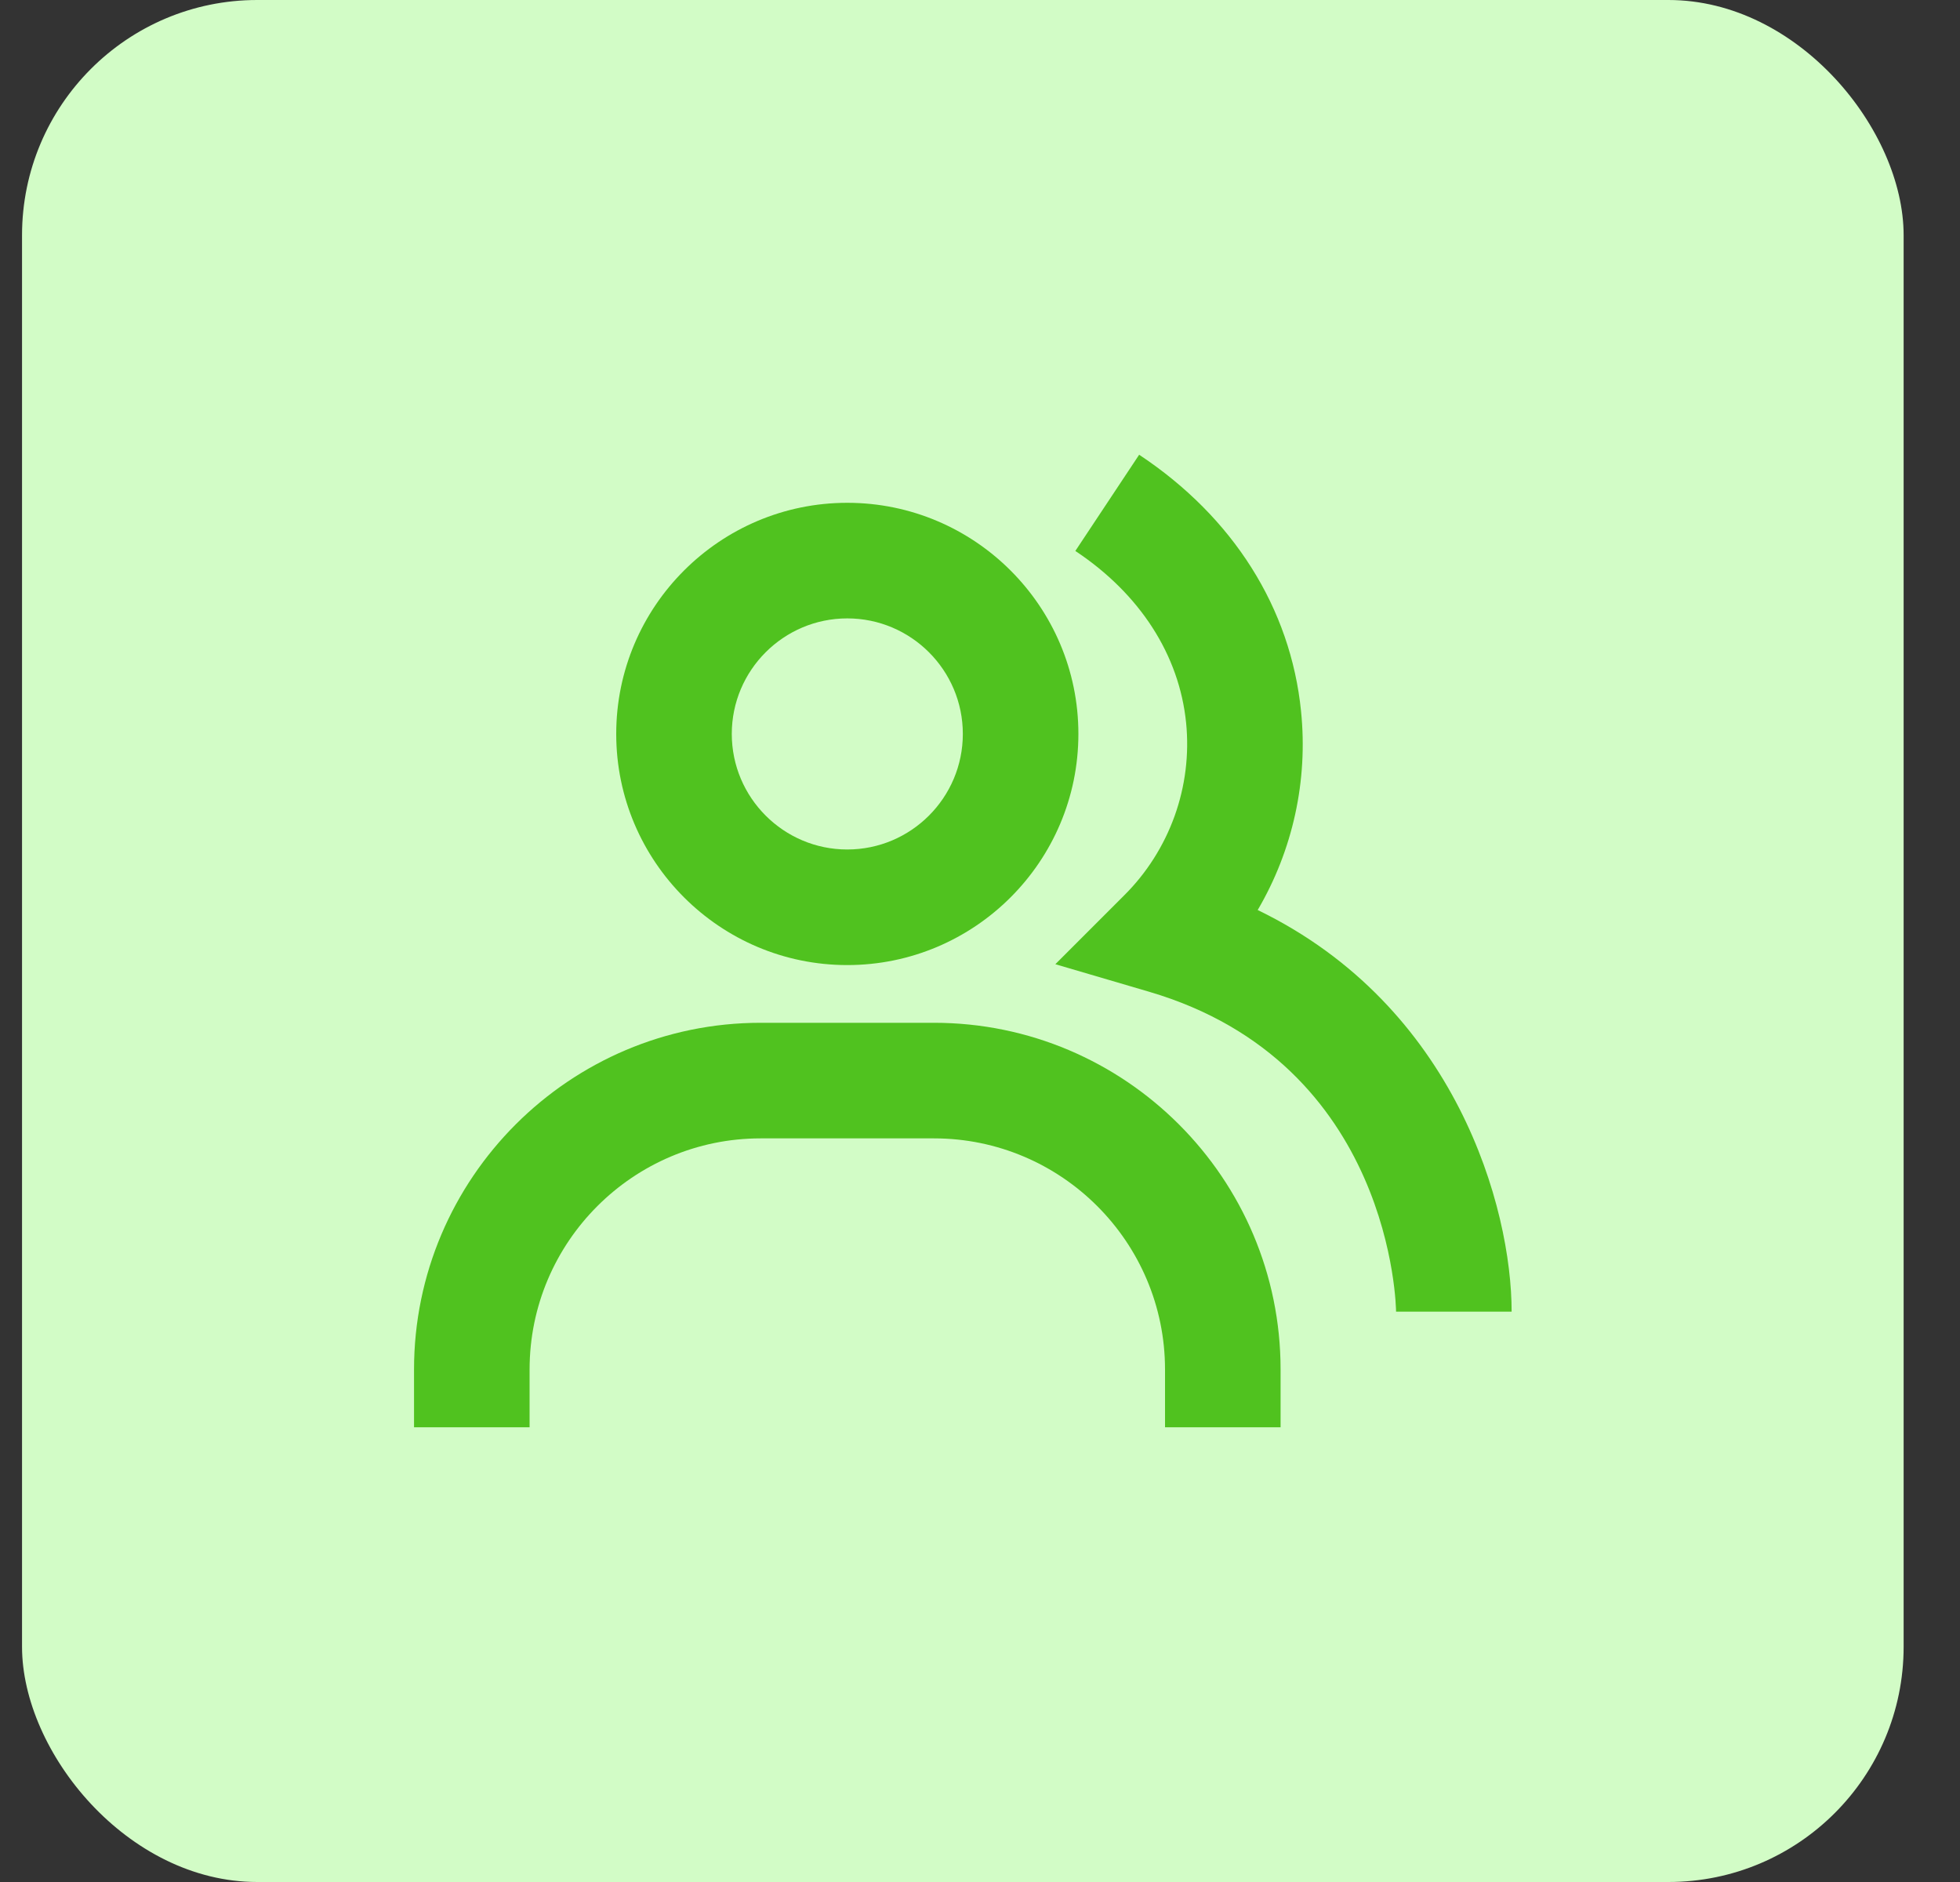 <svg width="25" height="24" viewBox="0 0 25 24" fill="none" xmlns="http://www.w3.org/2000/svg">
<rect x="0" y="0" width="25" height="24" fill="#333333" stroke="none"/>
<rect x="0.281" width="24" height="24" rx="3" fill="#D2FCC6"/>
<path d="M16.042 11.605C16.491 10.84 16.685 9.953 16.595 9.07C16.463 7.756 15.73 6.594 14.53 5.799L13.716 7.026C14.54 7.573 15.042 8.352 15.129 9.218C15.169 9.62 15.119 10.026 14.982 10.407C14.845 10.787 14.626 11.133 14.339 11.418L13.461 12.296L14.653 12.646C17.771 13.56 17.807 16.696 17.807 16.727H19.281C19.281 15.409 18.577 12.833 16.042 11.605Z" fill="#50C21F"/>
<path d="M10.807 12.307C12.433 12.307 13.755 10.985 13.755 9.359C13.755 7.734 12.433 6.412 10.807 6.412C9.182 6.412 7.86 7.734 7.86 9.359C7.86 10.985 9.182 12.307 10.807 12.307ZM10.807 7.886C11.62 7.886 12.281 8.547 12.281 9.359C12.281 10.172 11.62 10.833 10.807 10.833C9.995 10.833 9.334 10.172 9.334 9.359C9.334 8.547 9.995 7.886 10.807 7.886ZM11.913 13.043H9.702C7.264 13.043 5.281 15.026 5.281 17.464V18.201H6.755V17.464C6.755 15.839 8.077 14.517 9.702 14.517H11.913C13.538 14.517 14.86 15.839 14.86 17.464V18.201H16.334V17.464C16.334 15.026 14.351 13.043 11.913 13.043Z" fill="#50C21F"/>
</svg>
